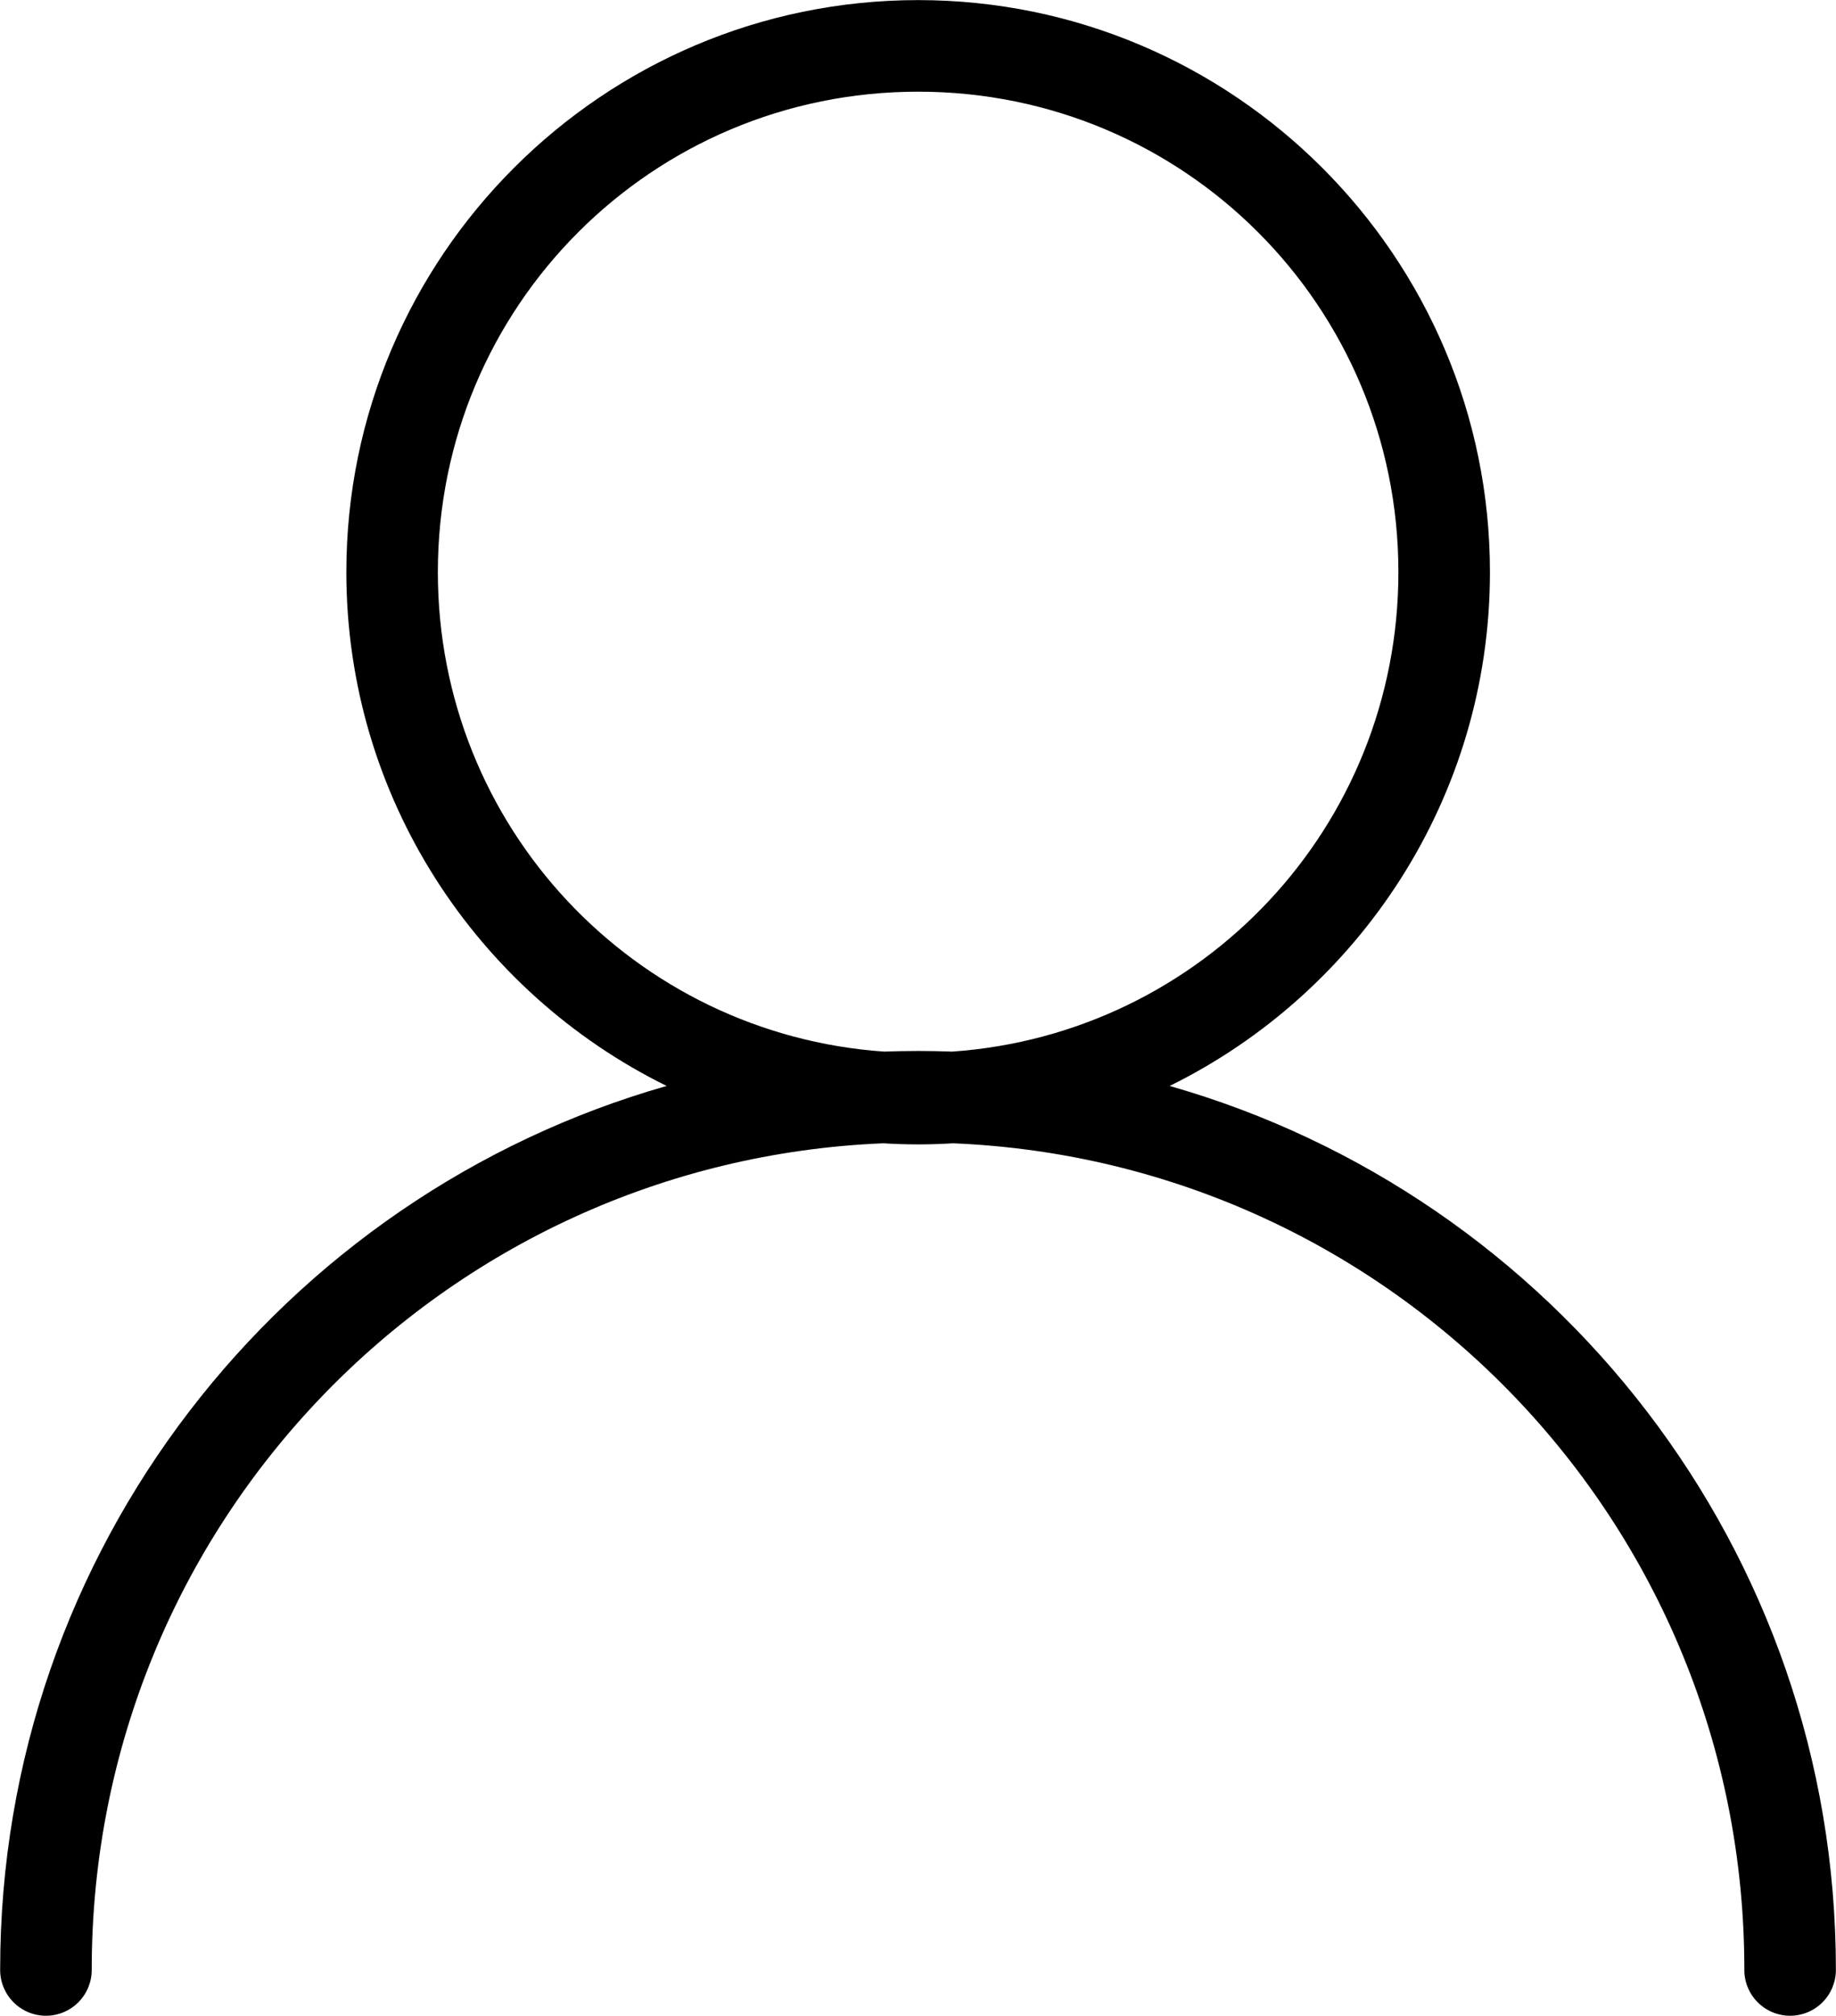 <?xml version="1.0"?>
<svg version="1.1" xmlns="http://www.w3.org/2000/svg" viewBox="186.05 167.53 379.88 416.93" width="379.88" height="416.93"> <path d="m376.02 167.55c-65.242 0-118.31 53.07-118.31 118.31 0 46.578 27.055 86.973 66.273 106.27-79.543 22.664-137.9 95.953-137.9 182.7-0.035 2.535 0.945 4.977 2.727 6.781 1.781 1.809 4.211 2.824 6.746 2.824s4.965-1.016 6.746-2.824c1.777-1.805 2.762-4.246 2.727-6.781 0-92.125 72.578-167.06 163.76-170.84 2.394 0.148 4.805 0.227 7.234 0.227 2.43 0 4.84-0.082 7.234-0.227 91.184 3.781 163.71 78.715 163.71 170.84h-0.004c-0.035 2.535 0.945 4.977 2.727 6.781 1.781 1.809 4.211 2.824 6.746 2.824 2.535 0 4.965-1.016 6.746-2.824 1.777-1.805 2.762-4.246 2.727-6.781 0-86.742-58.324-160.04-137.85-182.7 39.219-19.301 66.273-59.695 66.273-106.27 0-65.238-53.07-118.31-118.31-118.31zm0 18.941c55.008 0 99.367 44.359 99.367 99.367 0 52.641-40.633 95.57-92.332 99.168-2.336-0.086-4.684-0.133-7.039-0.133s-4.703 0.047-7.039 0.133c-51.699-3.598-92.332-46.527-92.332-99.168 0-55.008 44.363-99.367 99.371-99.367z" fill="#000"></path> </svg>